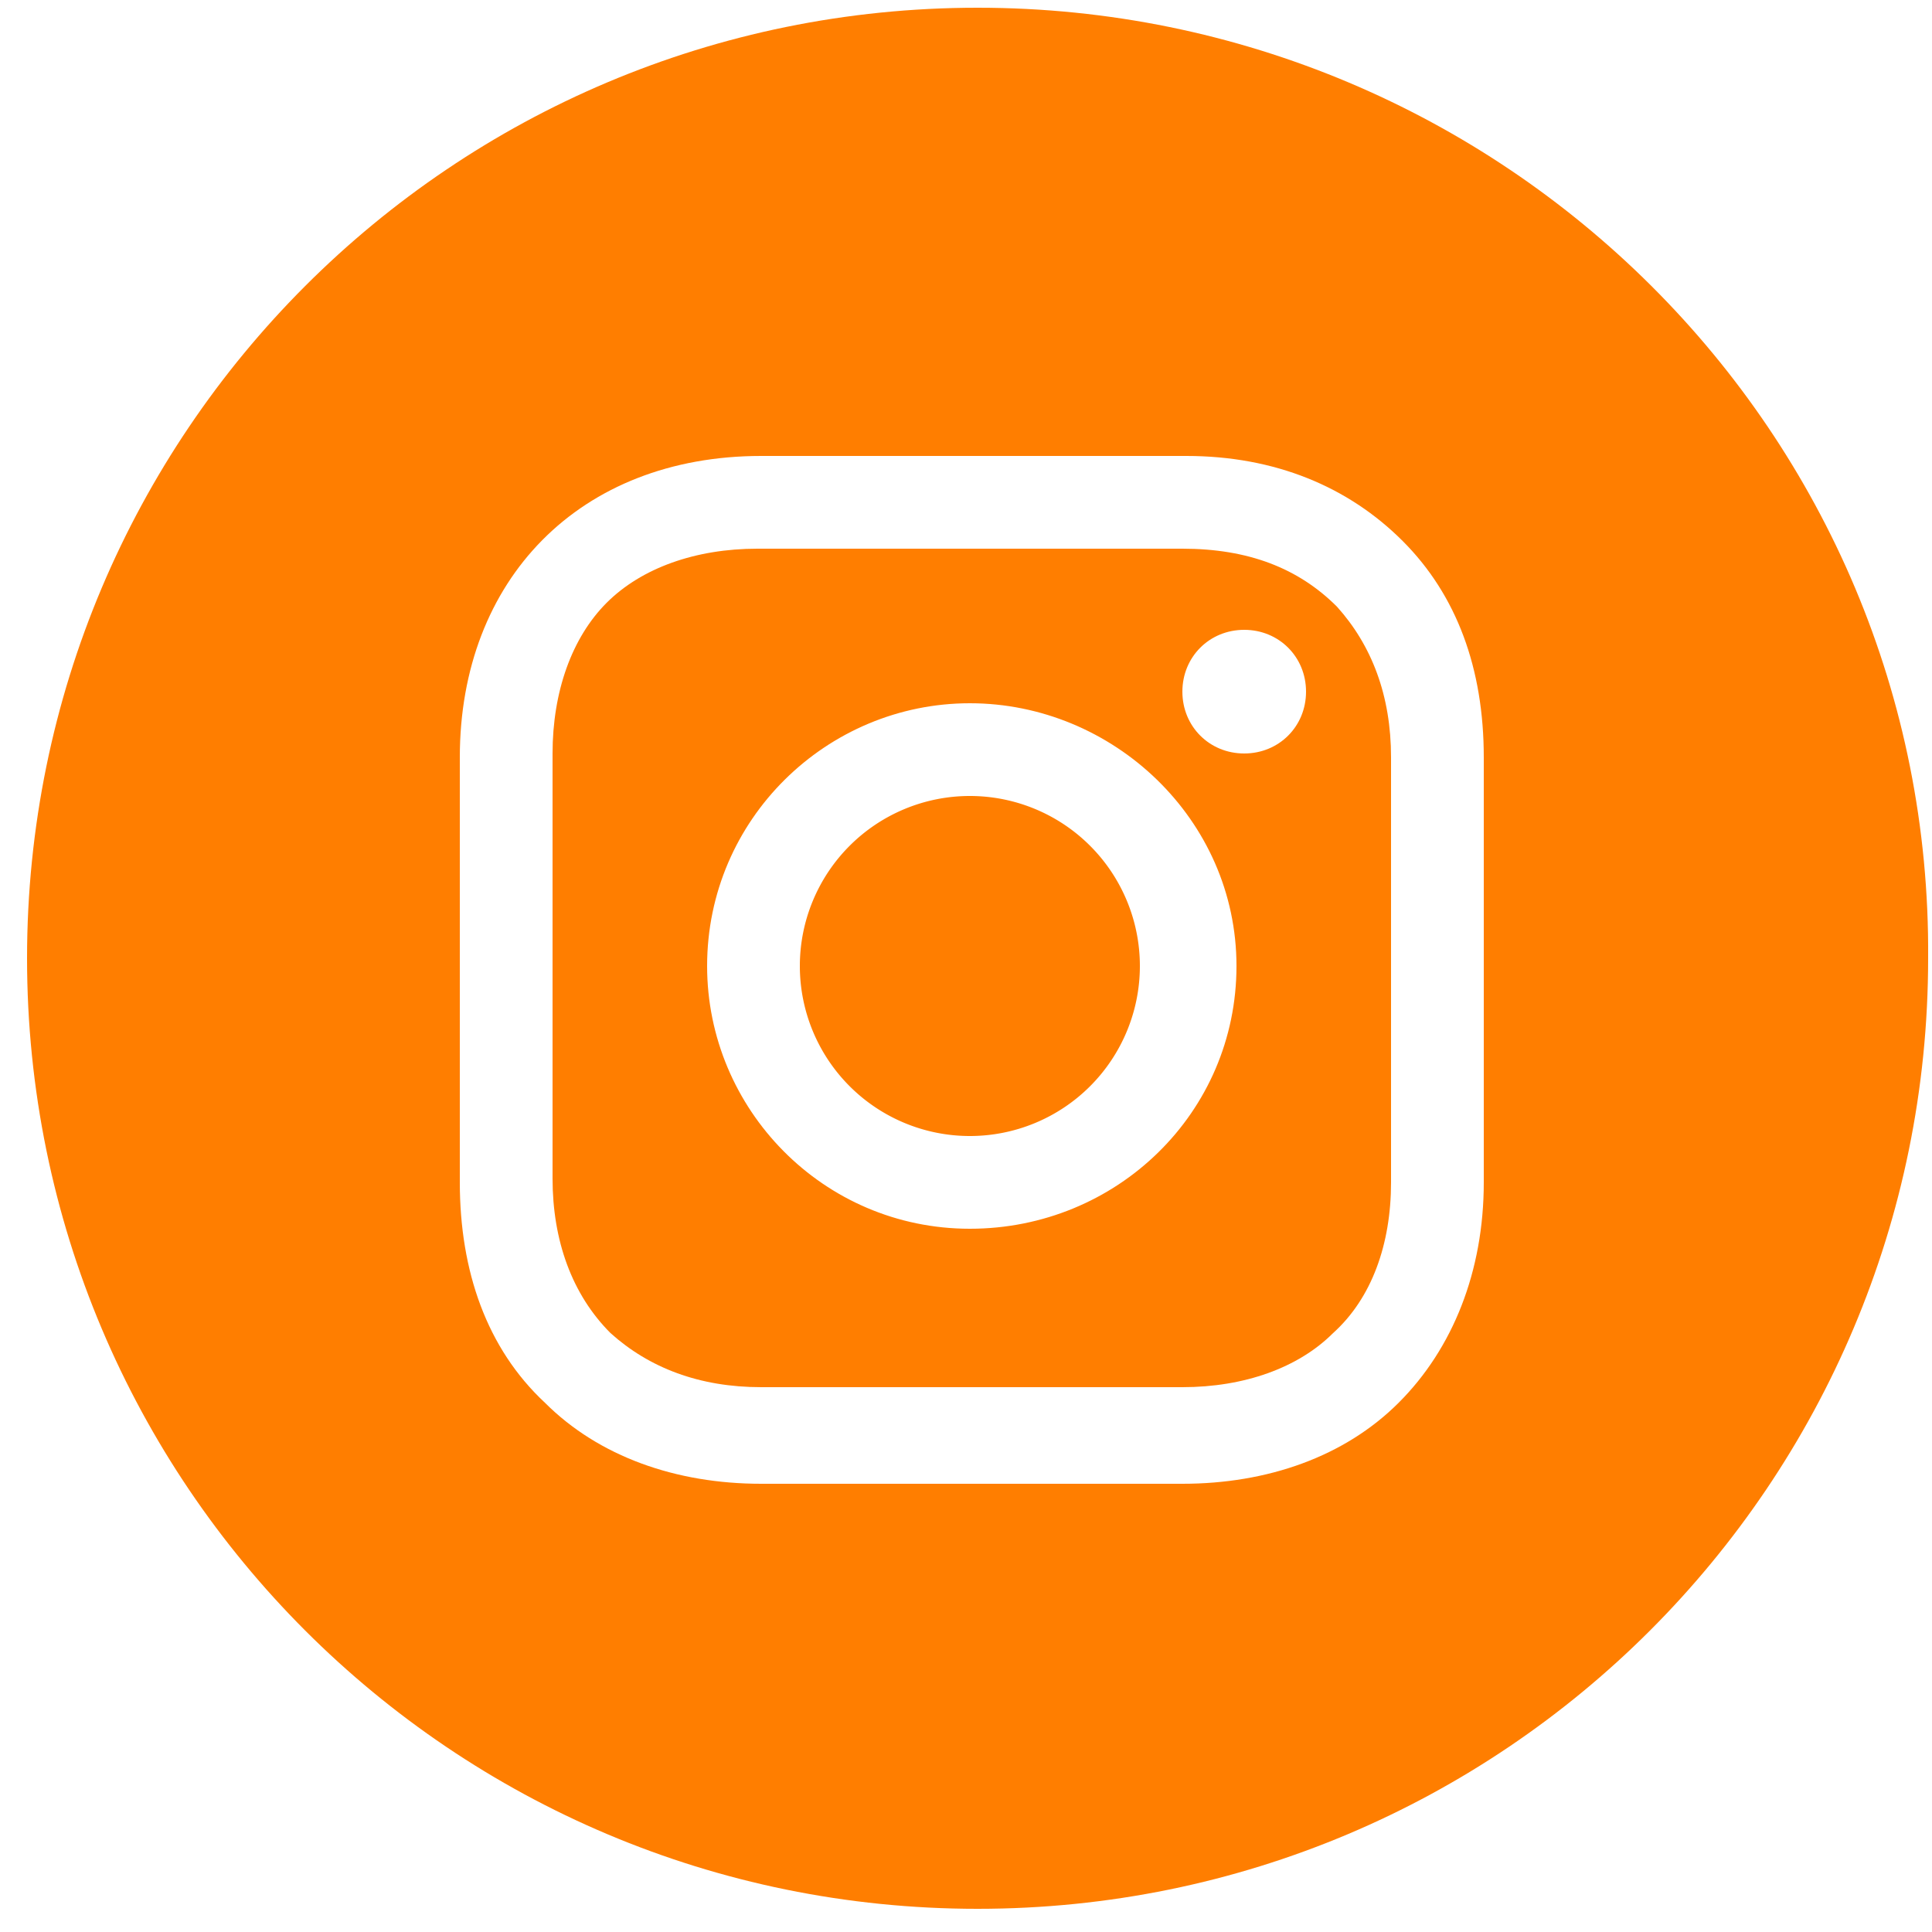 <?xml version="1.0" encoding="UTF-8"?> <svg xmlns="http://www.w3.org/2000/svg" width="50" height="50" fill="none"><path d="M25.1 29.4a4.4 4.4 0 1 0 0-8.8 4.4 4.4 0 0 0 0 8.8Z" fill="#FF7E00"></path><path d="M30.6 14.2h-11c-1.6 0-3 .5-3.9 1.4-.9.9-1.4 2.3-1.4 3.9v11c0 1.6.5 3 1.5 4 1 .9 2.3 1.4 3.9 1.4h10.9c1.6 0 3-.5 3.9-1.4 1-.9 1.5-2.3 1.5-3.9v-11c0-1.6-.5-2.9-1.4-3.9-1-1-2.3-1.5-4-1.5Zm-5.5 17.6c-3.8 0-6.8-3.1-6.8-6.8 0-3.8 3.1-6.8 6.8-6.8 3.7 0 6.9 3 6.9 6.8s-3.1 6.8-6.9 6.8Zm7.1-12.3c-.9 0-1.6-.7-1.6-1.6 0-.9.7-1.6 1.6-1.6.9 0 1.6.7 1.6 1.6 0 .9-.7 1.6-1.6 1.6Z" fill="#FF7E00"></path><path d="M25.3.2C11.7.2.7 11.2.7 24.8c0 13.6 11 24.6 24.6 24.6 13.6 0 24.6-11 24.6-24.6C50 11.2 38.9.2 25.3.2Zm13.1 30.4c0 2.3-.8 4.3-2.2 5.7-1.4 1.4-3.4 2.1-5.6 2.1H19.7c-2.2 0-4.2-.7-5.6-2.1-1.5-1.4-2.2-3.4-2.2-5.7v-11c0-4.6 3.1-7.8 7.8-7.8h11c2.3 0 4.2.8 5.6 2.2 1.4 1.4 2.1 3.3 2.1 5.6v11Z" fill="#FF7E00"></path></svg> 